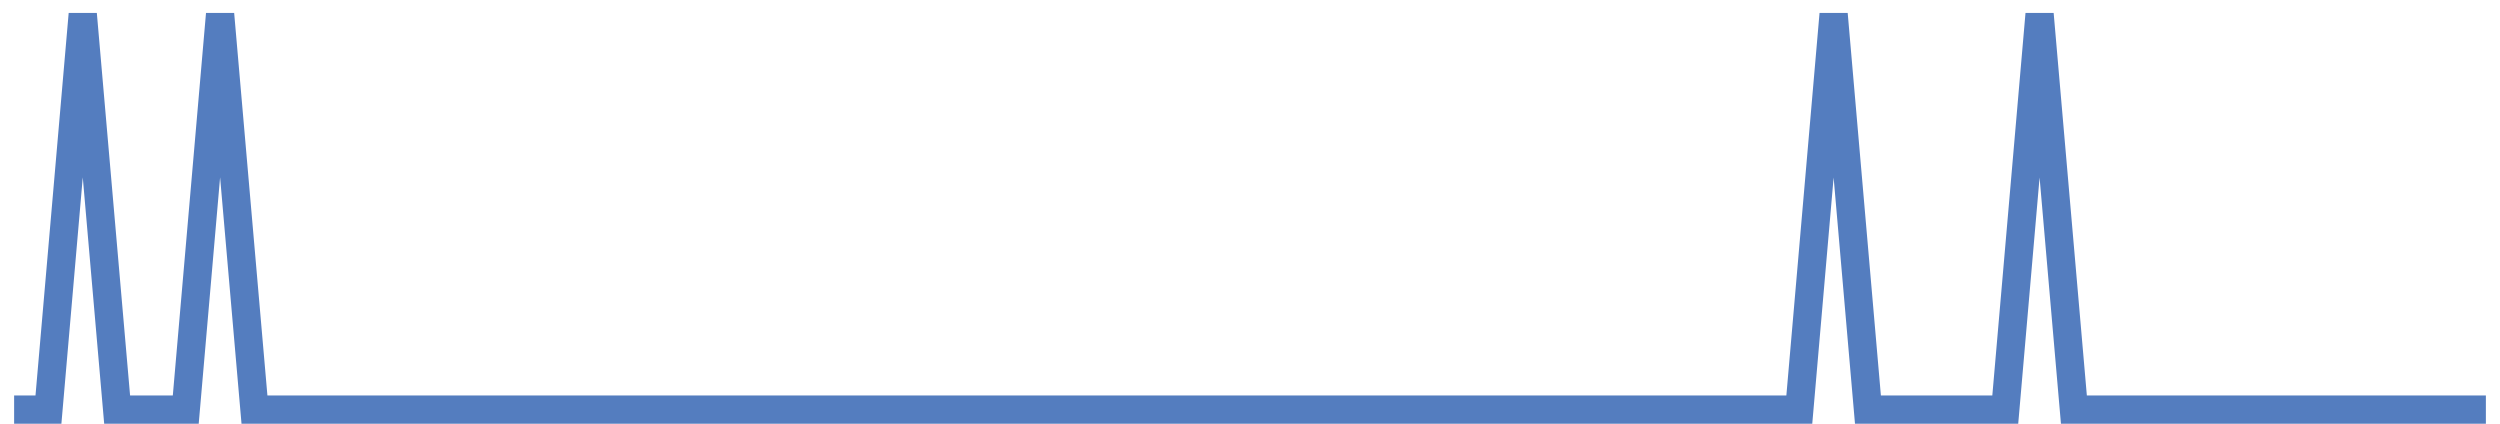<?xml version="1.0" encoding="UTF-8"?>
<svg xmlns="http://www.w3.org/2000/svg" xmlns:xlink="http://www.w3.org/1999/xlink" width="177pt" height="30pt" viewBox="0 0 177 30" version="1.1">
<g id="surface3361246">
<path style="fill:none;stroke-width:2;stroke-linecap:butt;stroke-linejoin:miter;stroke:rgb(32.941%,49.02%,74.902%);stroke-opacity:1;stroke-miterlimit:10;" d="M 1 29 L 3.43 29 L 5.859 1 L 8.293 29 L 13.152 29 L 15.582 1 L 18.016 29 L 127.391 29 L 129.82 1 L 132.25 29 L 141.973 29 L 144.402 1 L 146.832 29 L 176 29 "/>
</g>
</svg>
